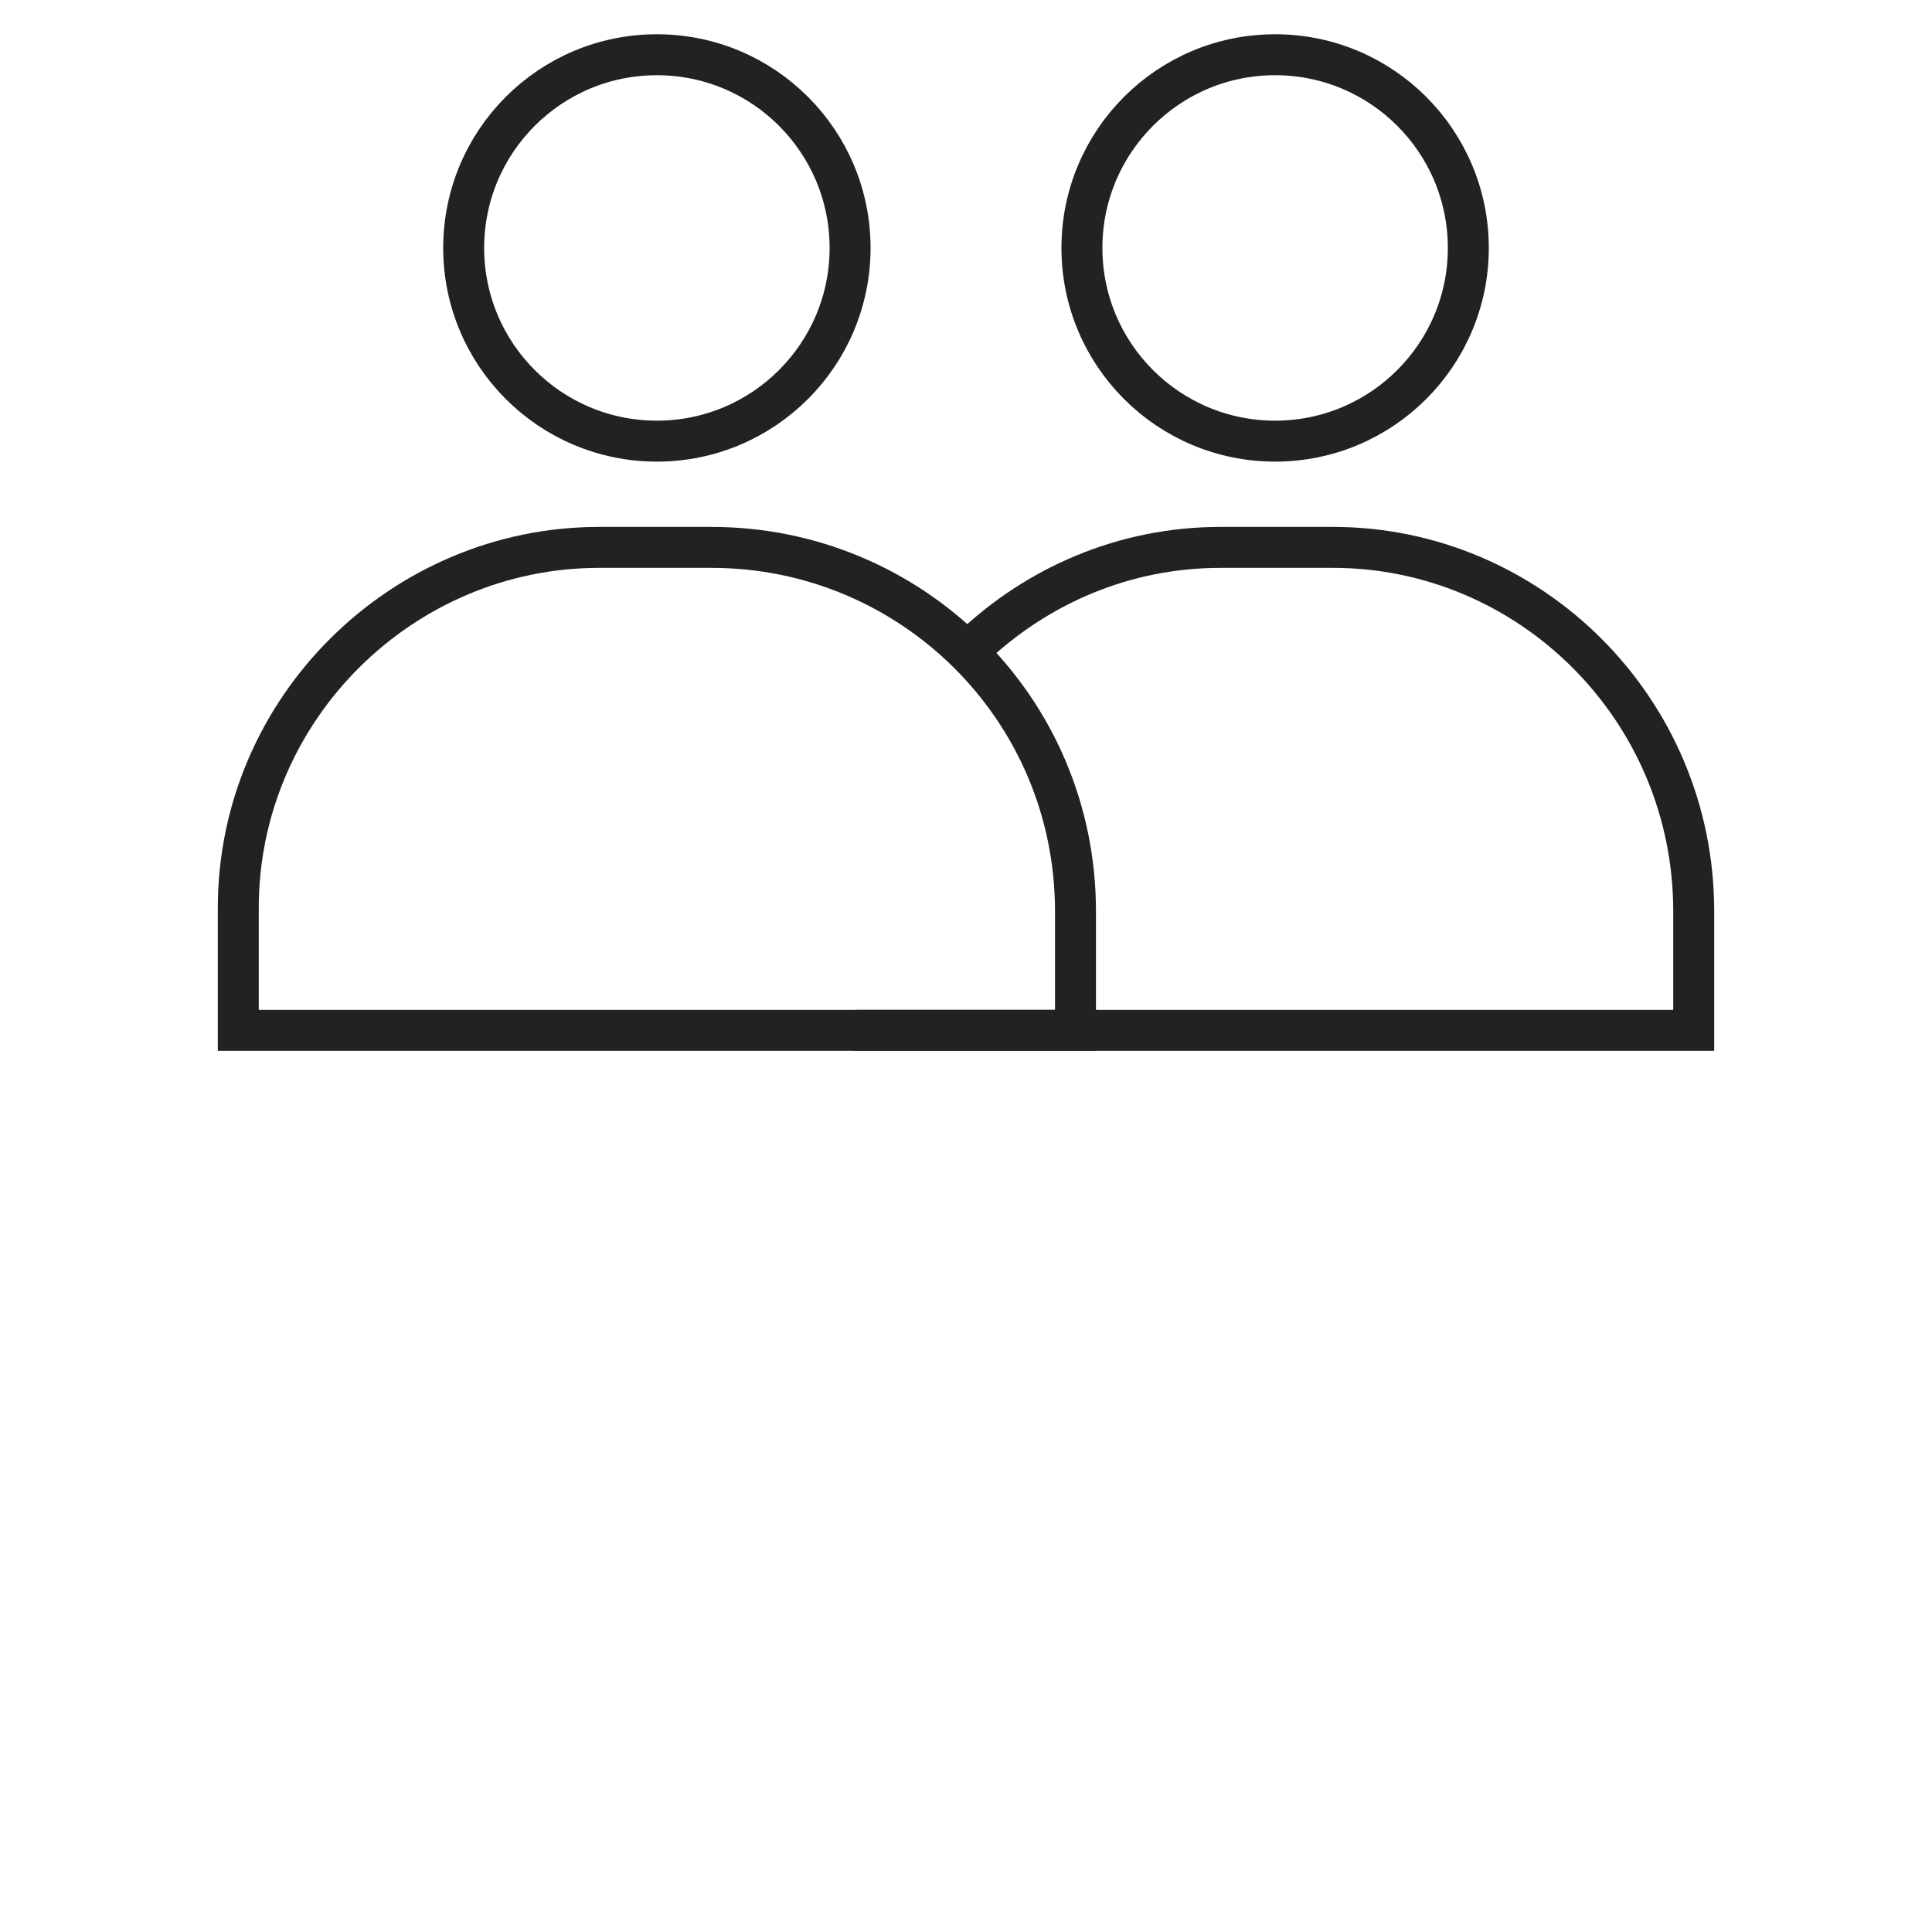 <?xml version="1.0" encoding="utf-8"?>
<!-- Generator: Adobe Illustrator 27.0.1, SVG Export Plug-In . SVG Version: 6.00 Build 0)  -->
<svg version="1.1" id="Layer_1" xmlns="http://www.w3.org/2000/svg" xmlns:xlink="http://www.w3.org/1999/xlink" x="0px" y="0px"
	 viewBox="0 0 60 60" style="enable-background:new 0 0 60 60;" xml:space="preserve">
<style type="text/css">
	.st0{fill:#222222;}
	.st1{fill:none;stroke:#1D1D1B;stroke-width:1.272;stroke-linecap:round;stroke-miterlimit:10;}
	.st2{fill:none;stroke:#222222;stroke-width:1.272;stroke-linecap:round;stroke-miterlimit:10;}
	.st3{fill:#202121;}
	.st4{fill:none;stroke:#202121;stroke-width:1.272;stroke-linecap:round;stroke-miterlimit:10;}
	.st5{fill:none;stroke:#202121;stroke-width:0.782;stroke-linecap:round;stroke-miterlimit:10;}
</style>
<g>
	<path class="st2" d="M33.4,32v-3.7C33.4,22,28.3,17,22.1,17h-3.5C12.5,17,7.4,22,7.4,28.2V32H33.4z"/>
	<path class="st2" d="M26.6,32h26v-3.7C52.6,22,47.5,17,41.4,17h-3.5c-3,0-5.7,1.2-7.7,3.1"/>
	<circle class="st2" cx="20.4" cy="7.7" r="6"/>
	<circle class="st2" cx="39.6" cy="7.7" r="6"/>
</g>
</svg>
